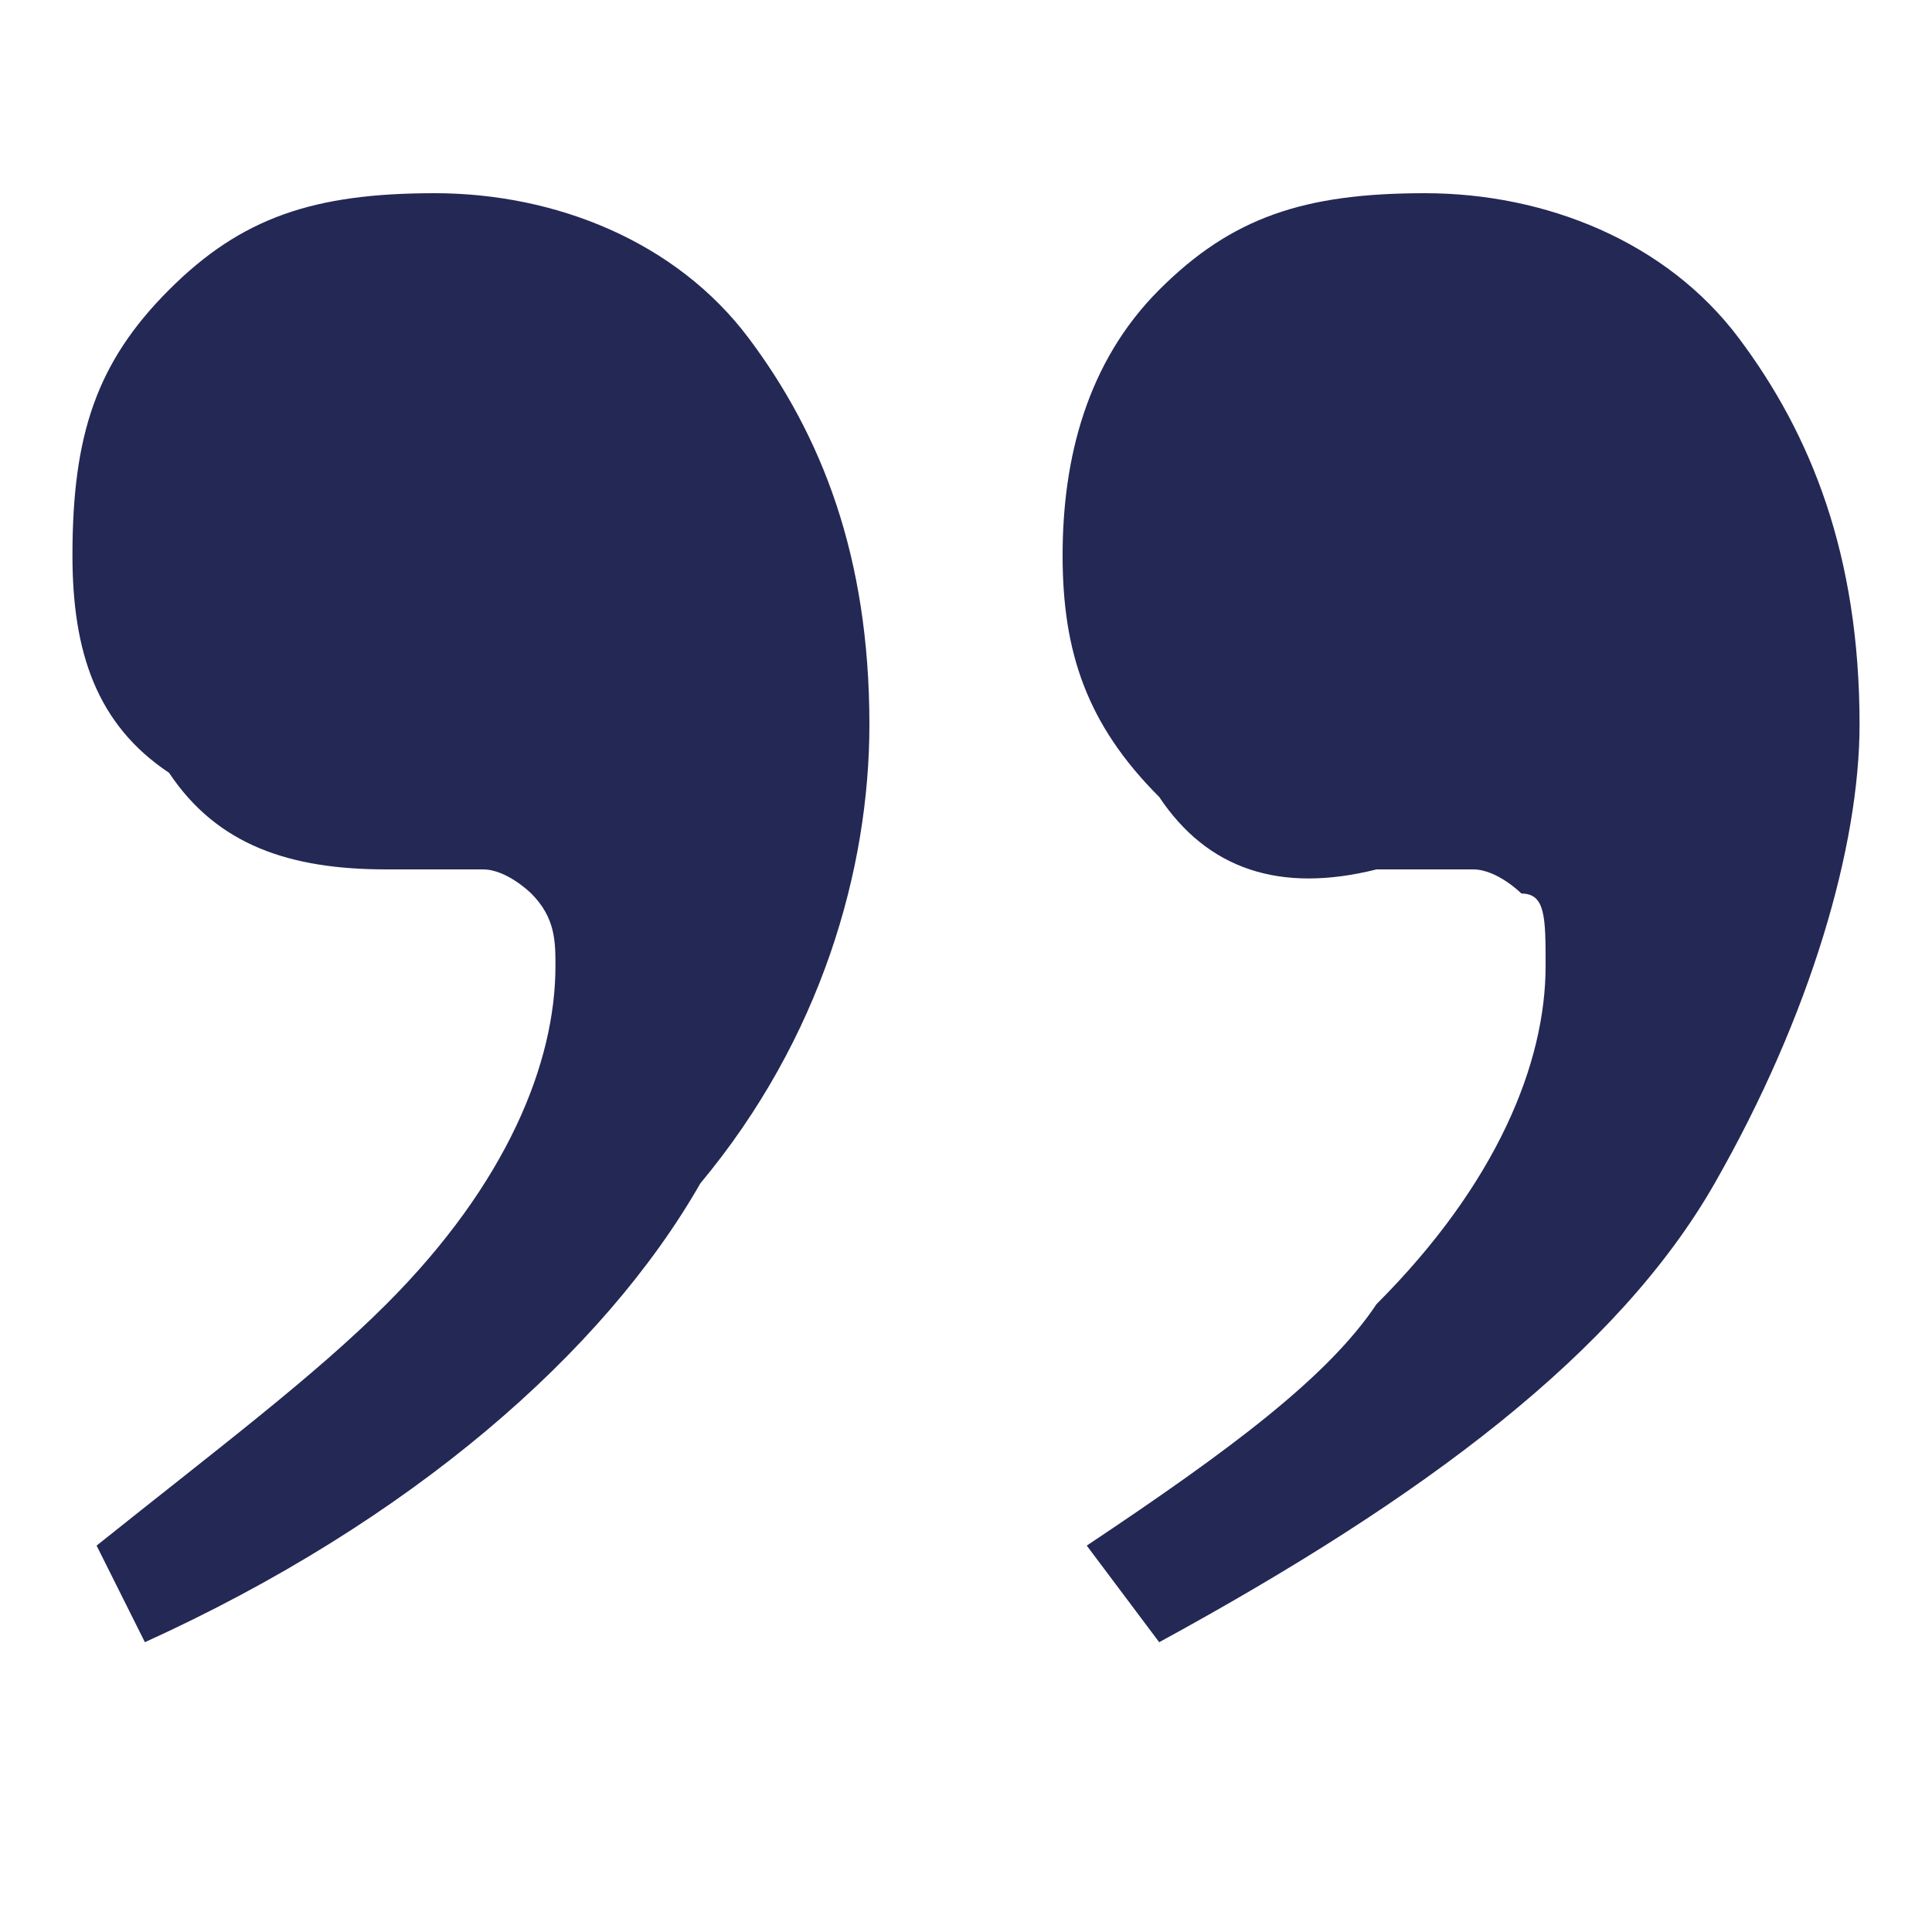<?xml version="1.0" encoding="utf-8"?>
<!-- Generator: Adobe Illustrator 24.2.3, SVG Export Plug-In . SVG Version: 6.00 Build 0)  -->
<svg version="1.1" id="Layer_1" xmlns="http://www.w3.org/2000/svg" xmlns:xlink="http://www.w3.org/1999/xlink" x="0px" y="0px"
	 viewBox="0 0 8 8" style="enable-background:new 0 0 8 8;" xml:space="preserve">
<style type="text/css">
	.st0{fill:#232855;}
</style>
<g>
	<path class="st0" d="M7.1,4.9C6.7,5.6,5.9,6.2,4.8,6.8L4.5,6.4c0.6-0.4,1-0.7,1.2-1c0.5-0.5,0.7-1,0.7-1.4c0-0.2,0-0.3-0.1-0.3
		C6.3,3.7,6.2,3.6,6.1,3.6c-0.2,0-0.4,0-0.4,0C5.3,3.7,5,3.6,4.8,3.3C4.5,3,4.4,2.7,4.4,2.3c0-0.4,0.1-0.8,0.4-1.1s0.6-0.4,1.1-0.4
		c0.5,0,1,0.2,1.3,0.6c0.3,0.4,0.5,0.9,0.5,1.6C7.7,3.5,7.5,4.2,7.1,4.9z"/>
	<path class="st0" d="M2.9,4.9C2.5,5.6,1.7,6.3,0.6,6.8L0.4,6.4c0.5-0.4,0.9-0.7,1.2-1c0.5-0.5,0.7-1,0.7-1.4c0-0.1,0-0.2-0.1-0.3
		C2.2,3.7,2.1,3.6,2,3.6c-0.2,0-0.4,0-0.4,0c-0.4,0-0.7-0.1-0.9-0.4C0.4,3,0.3,2.7,0.3,2.3c0-0.5,0.1-0.8,0.4-1.1
		C1,0.9,1.3,0.8,1.8,0.8c0.5,0,1,0.2,1.3,0.6c0.3,0.4,0.5,0.9,0.5,1.6C3.6,3.6,3.4,4.3,2.9,4.9z"/>
</g>
</svg>
